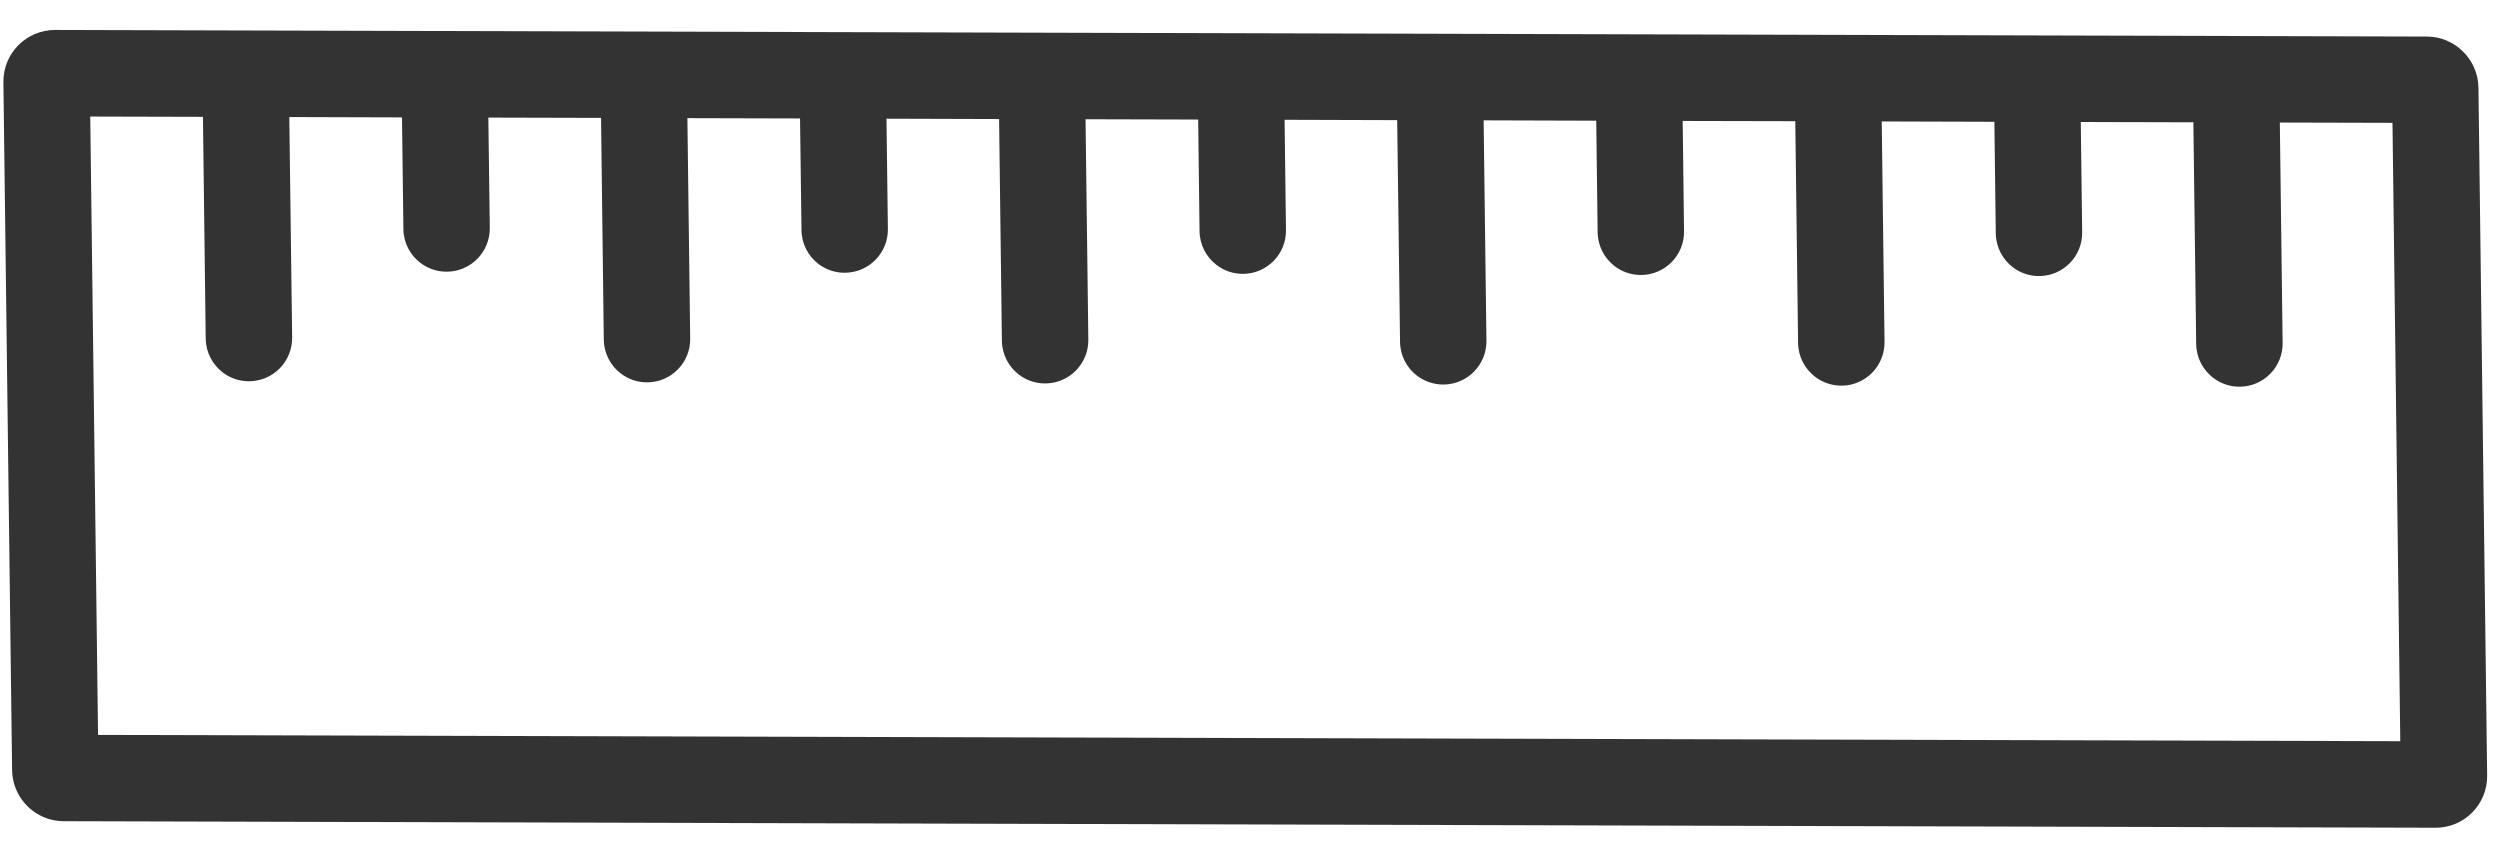 <?xml version="1.0" encoding="UTF-8" standalone="no"?><!DOCTYPE svg PUBLIC "-//W3C//DTD SVG 1.1//EN" "http://www.w3.org/Graphics/SVG/1.1/DTD/svg11.dtd"><svg width="50" height="17" viewBox="0 0 50 17" version="1.1" xmlns="http://www.w3.org/2000/svg" xmlns:xlink="http://www.w3.org/1999/xlink" xml:space="preserve" xmlns:serif="http://www.serif.com/" style="fill-rule:evenodd;clip-rule:evenodd;stroke-linejoin:round;stroke-miterlimit:2;"><path d="M1.961,14.698l-0.156,-12.367l2.254,0.006l0.055,4.435c0.004,0.277 0.137,0.522 0.342,0.678c0.148,0.112 0.332,0.178 0.533,0.175c0.477,-0.005 0.859,-0.397 0.854,-0.875l-0.057,-4.409l2.254,0.007l0.028,2.232c0.003,0.278 0.136,0.523 0.341,0.678c0.148,0.113 0.333,0.178 0.533,0.176c0.477,-0.006 0.86,-0.398 0.854,-0.876l-0.029,-2.206l2.254,0.006l0.055,4.435c0.004,0.278 0.137,0.523 0.342,0.678c0.148,0.113 0.333,0.179 0.533,0.176c0.478,-0.006 0.86,-0.398 0.853,-0.875l-0.056,-4.409l2.253,0.006l0.029,2.233c0.003,0.278 0.136,0.523 0.341,0.678c0.148,0.113 0.333,0.178 0.533,0.175c0.478,-0.006 0.859,-0.397 0.854,-0.874l-0.028,-2.207l2.252,0.007l0.056,4.435c0.004,0.277 0.137,0.522 0.342,0.678c0.148,0.112 0.333,0.177 0.533,0.175c0.477,-0.006 0.859,-0.398 0.854,-0.875l-0.056,-4.409l2.253,0.006l0.027,2.233c0.004,0.277 0.138,0.522 0.343,0.678c0.148,0.112 0.333,0.178 0.533,0.175c0.476,-0.005 0.859,-0.397 0.853,-0.875l-0.028,-2.206l2.252,0.007l0.057,4.434c0.003,0.277 0.136,0.523 0.341,0.678c0.148,0.112 0.333,0.178 0.533,0.176c0.477,-0.006 0.86,-0.399 0.854,-0.876l-0.056,-4.408l2.252,0.007l0.028,2.232c0.004,0.277 0.137,0.523 0.342,0.679c0.148,0.111 0.333,0.177 0.533,0.175c0.477,-0.006 0.86,-0.398 0.853,-0.876l-0.027,-2.205l2.252,0.005l0.056,4.436c0.004,0.277 0.137,0.522 0.343,0.678c0.148,0.112 0.332,0.177 0.533,0.175c0.477,-0.005 0.859,-0.398 0.853,-0.876l-0.056,-4.408l2.253,0.007l0.028,2.231c0.004,0.278 0.137,0.523 0.342,0.679c0.148,0.112 0.332,0.178 0.533,0.175c0.477,-0.006 0.859,-0.398 0.853,-0.875l-0.028,-2.206l2.252,0.006l0.056,4.435c0.004,0.277 0.138,0.522 0.343,0.678c0.148,0.112 0.333,0.178 0.532,0.175c0.478,-0.005 0.86,-0.397 0.854,-0.875l-0.056,-4.408l2.253,0.006l0.156,12.367l-46.045,-0.126Zm47.782,0.814l-0.174,-13.763c-0.009,-0.562 -0.475,-1.019 -1.032,-1.018l-47.439,-0.132c-0.278,0.002 -0.538,0.11 -0.734,0.308c-0.193,0.197 -0.298,0.457 -0.296,0.735l0.174,13.764c0.006,0.33 0.167,0.623 0.412,0.809c0.174,0.132 0.389,0.209 0.62,0.209l47.435,0.131l0.004,0c0.278,-0.001 0.539,-0.109 0.733,-0.307c0.194,-0.197 0.3,-0.458 0.297,-0.736" style="fill:#333;fill-rule:nonzero;"/></svg>